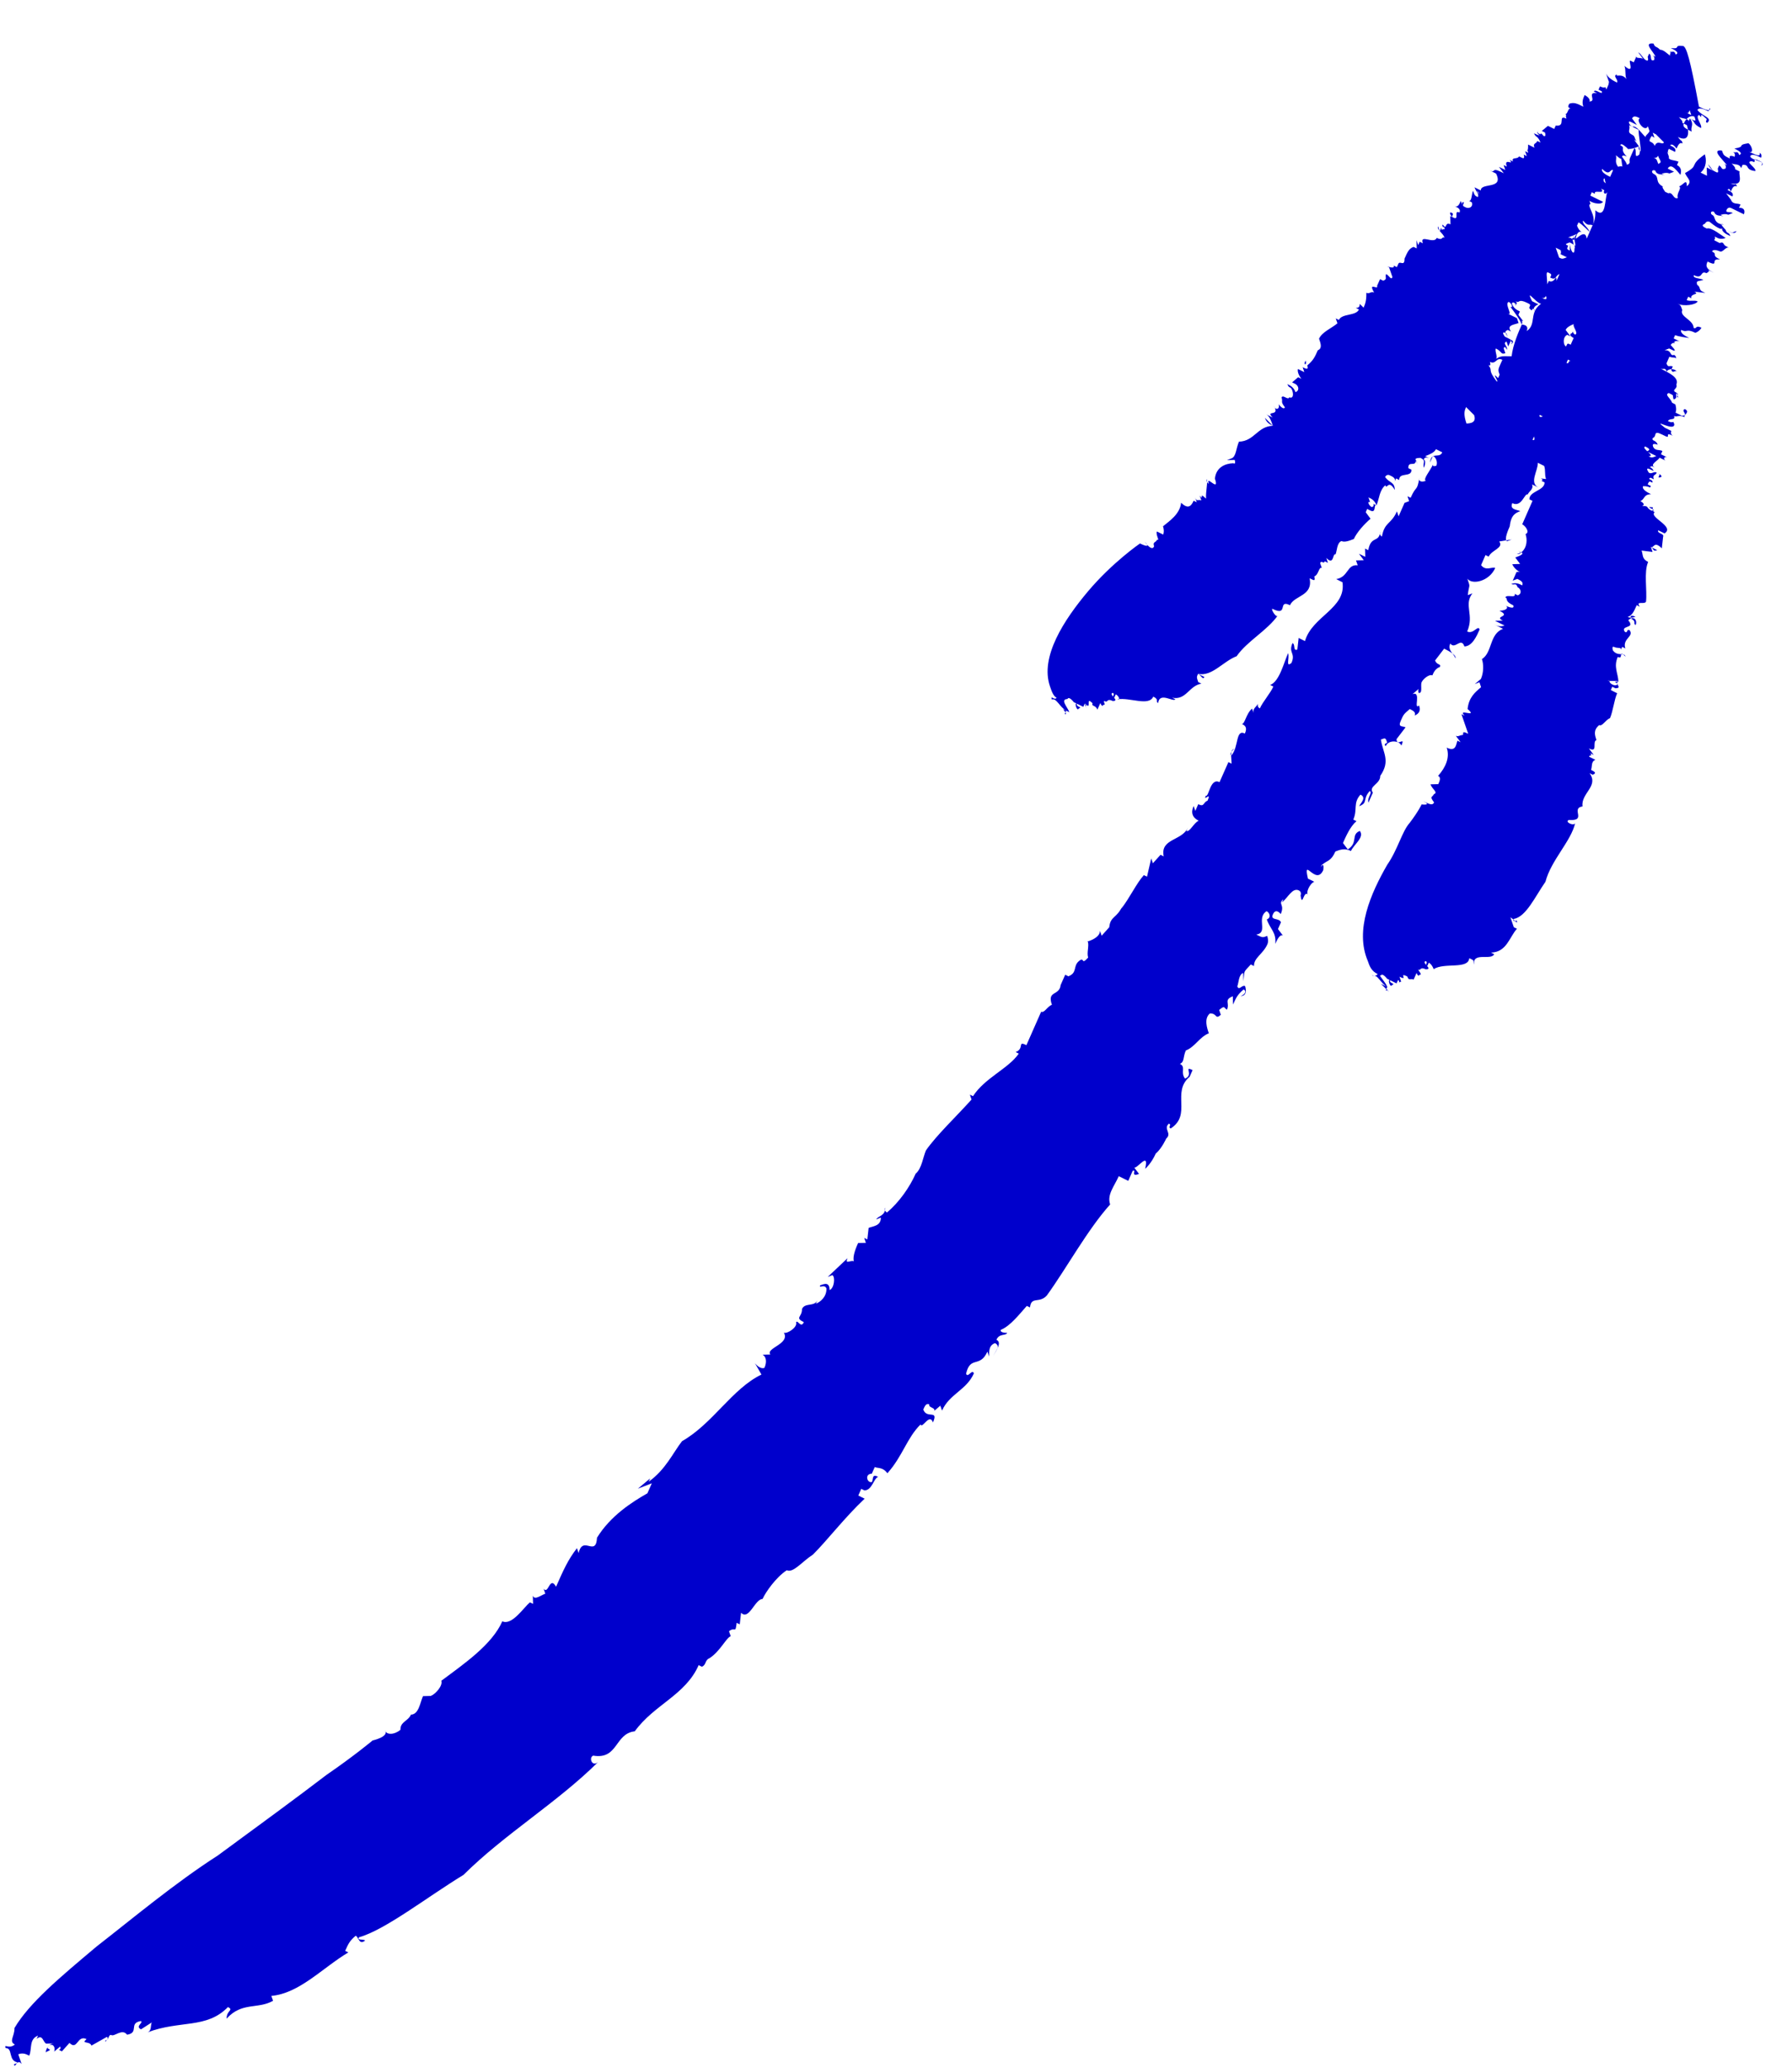 <?xml version="1.0" encoding="UTF-8"?> <svg xmlns="http://www.w3.org/2000/svg" width="26" height="30" viewBox="0 0 26 30" fill="none"> <path d="M24.423 0.668C24.264 0.649 24.402 0.716 24.242 0.697C24.288 0.72 24.38 0.765 24.313 0.791C24.288 0.72 24.267 0.768 24.221 0.746C24.267 0.768 24.2 0.794 24.246 0.817C24.2 0.794 24.129 0.7 24.062 0.726L24.2 0.794L24.108 0.749C24.037 0.655 24.016 0.704 23.991 0.632C23.832 0.613 23.995 0.752 24.019 0.823L23.973 0.801C24.019 0.823 23.998 0.872 23.998 0.872C23.93 0.898 23.973 0.801 23.927 0.778L23.906 0.826C23.906 0.826 23.93 0.898 23.884 0.875C23.838 0.852 23.814 0.781 23.768 0.759L23.838 0.852C23.793 0.83 23.725 0.856 23.747 0.807L23.704 0.904L23.658 0.881C23.612 0.859 23.732 1.095 23.569 0.956C23.594 1.027 23.572 1.075 23.597 1.147C23.526 1.053 23.438 1.127 23.459 1.079C23.392 1.105 23.484 1.15 23.462 1.198C23.416 1.176 23.324 1.13 23.3 1.059L23.324 1.13L23.349 1.202C23.303 1.179 23.257 1.156 23.257 1.156L23.349 1.202L23.303 1.179C23.349 1.202 23.349 1.202 23.328 1.25L23.306 1.299C23.282 1.227 23.306 1.299 23.214 1.253C23.214 1.253 23.214 1.253 23.193 1.302L23.239 1.324C23.263 1.396 23.147 1.279 23.125 1.328L23.172 1.35C23.012 1.331 23.174 1.47 23.061 1.473C23.083 1.425 22.991 1.379 22.991 1.379C22.97 1.428 22.948 1.476 22.973 1.548C22.881 1.502 22.835 1.48 22.767 1.506C22.746 1.554 22.746 1.554 22.792 1.577C22.746 1.554 22.749 1.674 22.703 1.651C22.749 1.674 22.703 1.651 22.728 1.722L22.682 1.7L22.728 1.722C22.59 1.654 22.731 1.842 22.572 1.822L22.55 1.871C22.504 1.848 22.504 1.848 22.459 1.826L22.37 1.9L22.416 1.923C22.416 1.923 22.44 1.994 22.394 1.971C22.324 1.877 22.373 2.02 22.302 1.926L22.324 1.877C22.302 1.926 22.302 1.926 22.348 1.949C22.327 1.997 22.211 1.881 22.281 1.974C22.327 1.997 22.351 2.068 22.351 2.068L22.305 2.046C22.284 2.094 22.238 2.071 22.263 2.143C22.217 2.12 22.217 2.12 22.171 2.097C22.174 2.217 22.149 2.146 22.174 2.217L22.128 2.194L22.152 2.265L22.061 2.22L22.107 2.243C22.107 2.243 22.131 2.314 22.085 2.291L22.039 2.269C22.018 2.317 21.926 2.272 21.951 2.343L21.905 2.32C21.975 2.414 21.813 2.275 21.862 2.417L21.816 2.395L21.84 2.466L21.748 2.421L21.819 2.514L21.727 2.469L21.773 2.492C21.635 2.424 21.706 2.518 21.614 2.472L21.706 2.518C21.825 2.754 21.482 2.644 21.485 2.763L21.394 2.718L21.464 2.812C21.418 2.789 21.439 2.741 21.394 2.718C21.418 2.789 21.464 2.812 21.442 2.86C21.397 2.838 21.397 2.838 21.372 2.767C21.351 2.815 21.354 2.935 21.308 2.912C21.308 2.912 21.308 2.912 21.354 2.935C21.378 3.006 21.311 3.032 21.265 3.009C21.219 2.987 21.219 2.987 21.241 2.938C21.241 2.938 21.195 2.915 21.219 2.987L21.195 2.915C21.173 2.964 21.152 3.012 21.106 2.99C21.152 3.012 21.198 3.035 21.176 3.084C21.084 3.038 21.179 3.203 21.088 3.158C21.042 3.135 21.109 3.109 21.063 3.087C21.017 3.064 21.042 3.135 21.088 3.158L21.042 3.135L21.045 3.255C20.953 3.21 21.002 3.352 20.931 3.258C20.91 3.307 20.977 3.281 20.956 3.329C20.91 3.307 20.935 3.378 20.91 3.307L20.889 3.355L20.864 3.284C20.843 3.333 20.935 3.378 20.959 3.449C20.913 3.426 20.938 3.497 20.846 3.452C20.803 3.549 20.595 3.388 20.644 3.53L20.598 3.507L20.577 3.556L20.552 3.485L20.555 3.604L20.509 3.582C20.442 3.607 20.421 3.656 20.378 3.753C20.381 3.873 20.31 3.779 20.289 3.827L20.267 3.876L20.222 3.853C20.246 3.924 20.062 3.834 20.154 3.879C20.179 3.95 20.179 3.95 20.203 4.021C20.182 4.07 20.157 3.999 20.111 3.976C20.09 4.025 20.136 4.047 20.069 4.073L20.023 4.05C20.023 4.05 20.001 4.099 19.98 4.147C20.004 4.219 19.842 4.08 19.937 4.244C19.891 4.222 19.87 4.27 19.824 4.248C19.827 4.367 19.805 4.416 19.784 4.464C19.668 4.348 19.784 4.464 19.671 4.468L19.717 4.49C19.674 4.587 19.469 4.545 19.426 4.642L19.38 4.62L19.405 4.691C19.316 4.765 19.181 4.817 19.138 4.914C19.163 4.985 19.187 5.056 19.12 5.082C19.077 5.179 19.056 5.227 18.967 5.302C18.921 5.279 18.921 5.279 18.942 5.231C18.967 5.302 18.921 5.279 18.921 5.279L18.967 5.302C18.991 5.373 18.946 5.35 18.9 5.328L18.924 5.399C18.924 5.399 18.924 5.399 18.878 5.376L18.924 5.399L18.832 5.354C18.832 5.354 18.811 5.402 18.881 5.496C18.835 5.473 18.835 5.473 18.835 5.473L18.747 5.548L18.793 5.57C18.838 5.593 18.863 5.664 18.796 5.69C18.771 5.619 18.725 5.596 18.679 5.573C18.704 5.645 18.725 5.596 18.75 5.667C18.774 5.738 18.753 5.787 18.707 5.764C18.686 5.813 18.615 5.719 18.594 5.767C18.618 5.839 18.572 5.816 18.643 5.91C18.621 5.958 18.551 5.864 18.551 5.864C18.575 5.936 18.508 5.961 18.483 5.89C18.578 6.055 18.349 5.942 18.465 6.058L18.373 6.013C18.419 6.036 18.444 6.107 18.468 6.178C18.422 6.155 18.377 6.133 18.352 6.062L18.468 6.178C18.242 6.185 18.202 6.401 17.976 6.408C17.933 6.505 17.936 6.624 17.869 6.65L17.801 6.676L17.914 6.673C17.914 6.673 17.939 6.744 17.893 6.721C17.78 6.725 17.645 6.776 17.627 6.944C17.7 7.158 17.489 6.877 17.538 7.019C17.538 7.019 17.492 6.996 17.514 6.948C17.517 7.067 17.495 7.116 17.498 7.235C17.382 7.119 17.477 7.284 17.406 7.19L17.431 7.261C17.385 7.239 17.364 7.287 17.339 7.216L17.364 7.287L17.318 7.265C17.296 7.313 17.253 7.41 17.137 7.294C17.119 7.462 16.963 7.562 16.874 7.636C16.898 7.708 16.877 7.756 16.877 7.756L16.785 7.711C16.764 7.759 16.834 7.853 16.788 7.83C16.767 7.879 16.721 7.856 16.745 7.927C16.724 7.976 16.678 7.953 16.608 7.86C16.724 7.976 16.54 7.885 16.54 7.885C16.54 7.885 16.14 8.16 15.788 8.577C15.436 8.995 15.087 9.531 15.234 9.958C15.258 10.029 15.283 10.1 15.329 10.123C15.307 10.171 15.237 10.078 15.261 10.149C15.329 10.123 15.378 10.265 15.47 10.31L15.448 10.359C15.494 10.382 15.424 10.288 15.494 10.382L15.424 10.288C15.47 10.31 15.47 10.31 15.515 10.333C15.491 10.262 15.375 10.146 15.488 10.142C15.509 10.094 15.58 10.188 15.58 10.188L15.626 10.21C15.58 10.188 15.629 10.33 15.65 10.281C15.717 10.255 15.604 10.259 15.626 10.21C15.626 10.21 15.671 10.233 15.717 10.255L15.739 10.207C15.785 10.23 15.739 10.207 15.763 10.278L15.739 10.207C15.855 10.323 15.736 10.087 15.852 10.204C15.831 10.252 15.898 10.226 15.922 10.297L15.965 10.2C15.965 10.2 15.99 10.272 16.011 10.223C16.057 10.246 15.987 10.152 16.033 10.175C16.078 10.197 16.054 10.126 16.146 10.171C16.259 10.168 16.076 10.078 16.143 10.052C16.189 10.074 16.121 10.1 16.167 10.123L16.189 10.074C16.235 10.097 16.259 10.168 16.213 10.146C16.394 10.116 16.669 10.252 16.733 10.107C16.825 10.152 16.758 10.178 16.804 10.2C16.822 10.032 17.03 10.194 17.052 10.145L17.006 10.123C17.211 10.165 17.251 9.948 17.431 9.919L17.385 9.896C17.361 9.825 17.361 9.825 17.382 9.777C17.428 9.799 17.453 9.871 17.474 9.822C17.474 9.822 17.428 9.799 17.382 9.777C17.587 9.819 17.74 9.599 17.942 9.521C18.095 9.301 18.386 9.149 18.539 8.93C18.517 8.978 18.423 8.813 18.468 8.836C18.698 8.949 18.533 8.69 18.716 8.781C18.781 8.635 19.053 8.651 19.001 8.39L19.047 8.412C19.093 8.435 19.068 8.364 19.068 8.364C19.136 8.338 19.133 8.218 19.178 8.241L19.154 8.17C19.175 8.121 19.2 8.192 19.221 8.144L19.267 8.166L19.243 8.095C19.359 8.212 19.331 8.021 19.377 8.044C19.399 7.995 19.396 7.875 19.463 7.85C19.509 7.872 19.576 7.846 19.643 7.82C19.686 7.723 19.797 7.601 19.885 7.526L19.815 7.432L19.836 7.384L19.882 7.407C19.974 7.452 19.925 7.31 19.971 7.332C19.879 7.287 19.971 7.332 19.904 7.358C19.858 7.335 19.833 7.264 19.879 7.287L19.855 7.216C19.901 7.238 19.946 7.261 19.971 7.332C20.014 7.235 20.011 7.116 20.099 7.041C20.124 7.112 20.142 6.944 20.237 7.109C20.234 6.989 20.167 7.015 20.096 6.922C20.096 6.922 20.118 6.873 20.164 6.896C20.21 6.918 20.256 6.941 20.234 6.989L20.256 6.941L20.301 6.964C20.298 6.844 20.482 6.934 20.479 6.815C20.433 6.792 20.479 6.815 20.433 6.792C20.43 6.673 20.546 6.789 20.543 6.669L20.568 6.74C20.543 6.669 20.497 6.647 20.61 6.643C20.702 6.689 20.635 6.715 20.659 6.786C20.659 6.786 20.702 6.689 20.656 6.666C20.678 6.618 20.724 6.64 20.77 6.663C20.77 6.663 20.724 6.64 20.678 6.618C20.745 6.592 20.812 6.566 20.834 6.517L20.88 6.54L20.926 6.563C20.883 6.66 20.767 6.543 20.748 6.711L20.791 6.614C20.837 6.637 20.861 6.708 20.84 6.757C20.84 6.757 20.773 6.782 20.794 6.734C20.751 6.831 20.641 6.954 20.687 6.976C20.62 7.002 20.574 6.98 20.595 6.931C20.555 7.148 20.552 7.028 20.467 7.222L20.421 7.2L20.445 7.271L20.311 7.322L20.378 7.297C20.357 7.345 20.335 7.394 20.292 7.491L20.268 7.419C20.182 7.613 20.09 7.568 20.05 7.785C20.05 7.785 20.005 7.762 20.026 7.714C20.008 7.882 19.891 7.765 19.852 7.982L19.806 7.959L19.809 8.079L19.717 8.034L19.787 8.128L19.674 8.131L19.699 8.202C19.54 8.183 19.567 8.373 19.387 8.402L19.478 8.448C19.533 8.829 19.038 8.939 18.934 9.301L18.842 9.256L18.823 9.424C18.756 9.45 18.799 9.353 18.753 9.33C18.689 9.476 18.802 9.473 18.738 9.618C18.649 9.693 18.713 9.547 18.689 9.476C18.625 9.621 18.563 9.887 18.429 9.938C18.429 9.938 18.429 9.938 18.475 9.961C18.432 10.058 18.322 10.181 18.279 10.278C18.233 10.255 18.254 10.207 18.254 10.207C18.233 10.255 18.166 10.281 18.19 10.352L18.166 10.281C18.077 10.355 18.058 10.524 18.013 10.501C18.058 10.524 18.104 10.546 18.062 10.643C17.924 10.575 17.976 10.837 17.866 10.96C17.82 10.938 17.909 10.863 17.909 10.863C17.841 10.889 17.866 10.96 17.869 11.08L17.823 11.057L17.694 11.348C17.557 11.28 17.541 11.568 17.495 11.545C17.453 11.642 17.584 11.471 17.52 11.617C17.453 11.642 17.477 11.713 17.385 11.668L17.343 11.765L17.318 11.694C17.275 11.791 17.3 11.862 17.392 11.908C17.324 11.933 17.26 12.079 17.214 12.056L17.235 12.008C17.15 12.202 16.831 12.163 16.884 12.425L16.838 12.402L16.727 12.525L16.703 12.454L16.642 12.719L16.596 12.697C16.486 12.819 16.4 13.013 16.268 13.185L16.29 13.136C16.204 13.33 16.112 13.285 16.094 13.453L15.984 13.576L15.959 13.505C15.963 13.625 15.715 13.68 15.782 13.654C15.806 13.725 15.764 13.822 15.788 13.893C15.678 14.016 15.742 13.87 15.653 13.945C15.565 14.019 15.635 14.113 15.501 14.165L15.455 14.142C15.433 14.19 15.412 14.239 15.369 14.336L15.39 14.287C15.372 14.456 15.188 14.365 15.262 14.578C15.194 14.604 15.152 14.701 15.106 14.679C15.02 14.873 14.956 15.018 14.892 15.164C14.754 15.096 14.87 15.212 14.736 15.264L14.781 15.287C14.628 15.507 14.292 15.636 14.117 15.904L14.072 15.882L14.096 15.953C13.876 16.198 13.588 16.47 13.435 16.69C13.392 16.787 13.374 16.955 13.285 17.029C13.199 17.224 13.046 17.443 12.869 17.592C12.869 17.592 12.823 17.57 12.845 17.521C12.848 17.641 12.734 17.644 12.713 17.692L12.78 17.666C12.783 17.786 12.67 17.789 12.603 17.815L12.584 17.983C12.584 17.983 12.584 17.983 12.539 17.961L12.563 18.032L12.45 18.035C12.428 18.084 12.364 18.229 12.389 18.3C12.343 18.278 12.254 18.352 12.297 18.255L12.009 18.527L12.076 18.501C12.122 18.523 12.104 18.692 12.037 18.717C12.034 18.598 11.966 18.624 11.899 18.649C11.877 18.698 11.966 18.624 11.991 18.695C11.994 18.814 11.905 18.889 11.838 18.915L11.859 18.866C11.816 18.963 11.679 18.895 11.636 18.992C11.639 19.112 11.526 19.115 11.663 19.183C11.62 19.28 11.572 19.138 11.55 19.186C11.575 19.257 11.418 19.358 11.373 19.335C11.467 19.5 11.106 19.558 11.177 19.652L11.064 19.655C11.11 19.678 11.134 19.749 11.091 19.846C11.024 19.872 10.953 19.778 10.953 19.778L11.048 19.943C10.623 20.147 10.341 20.657 9.895 20.91C9.763 21.081 9.656 21.324 9.411 21.498L9.433 21.45L9.255 21.599L9.457 21.521C9.436 21.569 9.414 21.618 9.393 21.666C9.169 21.793 8.857 21.993 8.662 22.31C8.646 22.598 8.456 22.268 8.395 22.533L8.371 22.462C8.239 22.633 8.175 22.779 8.068 23.021C7.973 22.856 7.958 23.144 7.887 23.05L7.912 23.122C7.844 23.147 7.756 23.222 7.731 23.151L7.734 23.27L7.688 23.248C7.6 23.322 7.425 23.59 7.288 23.523C7.138 23.862 6.737 24.137 6.403 24.386C6.428 24.457 6.318 24.58 6.25 24.606L6.137 24.609C6.094 24.706 6.076 24.874 5.963 24.877C5.92 24.974 5.807 24.978 5.81 25.097C5.721 25.172 5.608 25.175 5.583 25.104C5.654 25.197 5.406 25.252 5.406 25.252C5.406 25.252 5.139 25.476 4.739 25.75C4.316 26.074 3.738 26.497 3.16 26.921C2.535 27.322 1.914 27.843 1.403 28.24C0.871 28.687 0.427 29.058 0.21 29.424C0.213 29.544 0.124 29.618 0.216 29.663C0.127 29.738 0.057 29.644 0.081 29.715C0.194 29.712 0.109 29.906 0.268 29.925L0.201 29.951C0.225 30.022 0.243 29.854 0.314 29.948L0.265 29.805C0.332 29.779 0.378 29.802 0.424 29.825C0.467 29.728 0.418 29.585 0.552 29.534L0.531 29.582C0.62 29.508 0.623 29.628 0.669 29.65L0.782 29.647C0.669 29.65 0.65 29.818 0.672 29.77C0.806 29.718 0.626 29.747 0.715 29.673C0.782 29.647 0.806 29.718 0.785 29.767L0.874 29.692C0.898 29.763 0.806 29.718 0.898 29.763L1.008 29.64C1.125 29.757 1.119 29.518 1.256 29.585C1.168 29.66 1.302 29.608 1.327 29.679L1.55 29.553C1.596 29.576 1.507 29.65 1.529 29.602C1.575 29.624 1.572 29.505 1.617 29.527C1.663 29.55 1.773 29.427 1.844 29.521C2.024 29.492 1.862 29.353 2.043 29.323C2.089 29.346 1.954 29.398 2.046 29.443L2.202 29.343C2.18 29.391 2.205 29.462 2.138 29.488C2.609 29.307 2.998 29.44 3.307 29.12C3.398 29.165 3.285 29.168 3.288 29.288C3.509 29.042 3.738 29.155 3.962 29.029L3.937 28.958C4.344 28.922 4.675 28.554 5.054 28.327L5.008 28.305C5.051 28.208 5.072 28.159 5.161 28.085C5.207 28.108 5.21 28.227 5.299 28.153C5.253 28.13 5.186 28.156 5.207 28.108C5.589 28.001 6.189 27.529 6.725 27.202C7.321 26.61 8.08 26.157 8.677 25.566C8.588 25.64 8.539 25.498 8.607 25.472C8.971 25.533 8.916 25.152 9.21 25.119C9.494 24.728 9.944 24.596 10.137 24.159L10.183 24.182C10.25 24.156 10.225 24.085 10.293 24.059C10.449 23.959 10.534 23.765 10.602 23.739L10.577 23.668C10.666 23.593 10.669 23.713 10.688 23.545L10.733 23.567L10.752 23.399C10.868 23.516 10.951 23.202 11.064 23.199C11.107 23.102 11.26 22.882 11.416 22.782C11.508 22.827 11.639 22.655 11.795 22.555C11.994 22.358 12.257 22.015 12.545 21.744L12.453 21.698L12.496 21.601L12.542 21.624C12.655 21.621 12.673 21.453 12.741 21.427C12.649 21.381 12.673 21.453 12.652 21.501C12.585 21.527 12.536 21.385 12.649 21.381L12.692 21.285C12.738 21.307 12.805 21.281 12.875 21.375C13.096 21.129 13.157 20.864 13.356 20.667C13.38 20.738 13.487 20.495 13.536 20.638C13.622 20.444 13.444 20.593 13.396 20.45C13.417 20.402 13.438 20.353 13.484 20.376C13.463 20.424 13.576 20.421 13.555 20.47L13.643 20.395C13.643 20.395 13.643 20.395 13.668 20.466C13.775 20.224 14.023 20.169 14.13 19.926C14.105 19.855 14.041 20.001 14.017 19.93C14.078 19.665 14.219 19.852 14.326 19.61L14.35 19.681C14.347 19.561 14.369 19.512 14.436 19.487C14.528 19.532 14.439 19.606 14.396 19.703C14.439 19.606 14.549 19.483 14.457 19.438C14.5 19.341 14.592 19.386 14.613 19.338C14.613 19.338 14.5 19.341 14.522 19.293C14.656 19.241 14.788 19.07 14.898 18.947L14.944 18.969C14.962 18.801 15.079 18.918 15.189 18.795C15.473 18.403 15.776 17.844 16.107 17.475C16.058 17.333 16.168 17.21 16.232 17.065L16.37 17.133L16.434 16.987C16.501 16.961 16.391 17.084 16.526 17.032L16.456 16.939C16.501 16.961 16.676 16.693 16.615 16.958C16.615 16.958 16.703 16.884 16.768 16.738C16.856 16.664 16.921 16.518 16.921 16.518C17.009 16.444 16.872 16.376 16.96 16.302C17.006 16.324 16.939 16.35 16.985 16.373C17.297 16.172 16.994 15.846 17.26 15.623L17.239 15.671C17.26 15.623 17.303 15.526 17.303 15.526C17.165 15.458 17.328 15.597 17.193 15.649C17.122 15.555 17.211 15.48 17.119 15.435C17.187 15.409 17.162 15.338 17.205 15.241C17.34 15.189 17.404 15.044 17.539 14.992C17.514 14.921 17.465 14.779 17.554 14.704C17.667 14.701 17.624 14.798 17.713 14.724L17.689 14.653C17.777 14.578 17.756 14.627 17.802 14.649C17.845 14.552 17.753 14.507 17.887 14.455L17.89 14.575C17.933 14.478 17.955 14.43 18.044 14.355C18.089 14.378 18.068 14.426 18.001 14.452C18.114 14.449 18.065 14.307 18.065 14.307C18.019 14.284 17.976 14.381 17.952 14.31C17.973 14.261 17.97 14.142 18.037 14.116L18.041 14.236C18.059 14.067 18.037 14.116 18.148 13.993C18.148 13.993 18.148 13.993 18.194 14.016C18.19 13.896 18.325 13.844 18.389 13.699C18.411 13.65 18.386 13.579 18.386 13.579C18.319 13.605 18.319 13.605 18.227 13.56C18.408 13.531 18.221 13.32 18.377 13.22C18.423 13.243 18.447 13.314 18.38 13.34C18.429 13.482 18.521 13.527 18.503 13.695C18.524 13.647 18.567 13.55 18.613 13.573L18.542 13.479C18.564 13.43 18.564 13.43 18.585 13.382C18.561 13.311 18.426 13.362 18.469 13.265C18.512 13.168 18.582 13.262 18.582 13.262C18.646 13.117 18.533 13.12 18.622 13.046L18.6 13.094C18.689 13.02 18.753 12.874 18.845 12.919C18.891 12.942 18.87 12.991 18.87 12.991C18.897 13.181 18.913 12.894 18.983 12.987C18.937 12.965 19.001 12.819 19.069 12.793L18.977 12.748C18.9 12.415 19.093 12.864 19.2 12.622C19.218 12.454 19.133 12.648 19.176 12.551C19.264 12.476 19.31 12.499 19.375 12.354C19.442 12.328 19.509 12.302 19.601 12.347C19.644 12.25 19.8 12.15 19.73 12.056C19.595 12.108 19.711 12.224 19.555 12.324L19.485 12.231C19.528 12.134 19.592 11.988 19.681 11.914L19.635 11.891C19.699 11.746 19.628 11.652 19.739 11.529C19.831 11.574 19.742 11.649 19.72 11.697C19.855 11.645 19.763 11.6 19.873 11.477C19.919 11.5 19.831 11.574 19.855 11.645L19.919 11.5C19.849 11.406 20.029 11.377 20.026 11.257C20.179 11.037 20.063 10.921 20.035 10.73C20.103 10.704 20.103 10.704 20.127 10.776C20.06 10.802 20.106 10.824 20.106 10.824C20.149 10.727 20.308 10.746 20.332 10.818C20.397 10.672 20.265 10.844 20.262 10.724L20.393 10.553C20.348 10.53 20.28 10.556 20.323 10.459C20.366 10.362 20.366 10.362 20.455 10.287C20.501 10.31 20.547 10.333 20.525 10.381C20.592 10.355 20.614 10.307 20.589 10.236C20.501 10.31 20.629 10.019 20.494 10.071L20.583 9.996C20.562 10.045 20.608 10.068 20.562 10.045C20.654 10.09 20.605 9.948 20.626 9.899C20.647 9.851 20.736 9.777 20.782 9.799C20.803 9.751 20.825 9.702 20.892 9.676C20.914 9.628 20.846 9.654 20.822 9.582L20.953 9.411C20.999 9.434 21.137 9.502 21.116 9.55C21.091 9.479 20.999 9.434 21.042 9.337C21.113 9.431 21.198 9.236 21.247 9.379C21.36 9.376 21.425 9.23 21.468 9.133C21.443 9.062 21.379 9.207 21.287 9.162C21.394 8.92 21.232 8.781 21.363 8.609L21.296 8.635C21.314 8.467 21.339 8.538 21.29 8.396C21.36 8.49 21.608 8.435 21.694 8.241C21.648 8.218 21.559 8.292 21.489 8.199L21.553 8.053C21.553 8.053 21.553 8.053 21.599 8.076C21.642 7.979 21.822 7.95 21.752 7.856L21.933 7.827L21.865 7.853C21.819 7.83 21.884 7.684 21.905 7.636C21.923 7.468 21.991 7.442 22.058 7.416C22.012 7.393 21.899 7.397 21.942 7.3C22.079 7.368 22.119 7.151 22.165 7.174C22.186 7.125 22.254 7.099 22.229 7.028L22.321 7.073C22.183 7.005 22.315 6.834 22.312 6.714C22.358 6.737 22.404 6.76 22.404 6.76C22.428 6.831 22.407 6.879 22.431 6.95C22.272 6.931 22.431 6.95 22.364 6.976L22.41 6.999C22.413 7.119 22.186 7.125 22.19 7.245L22.144 7.222L22.235 7.267C22.193 7.364 22.128 7.51 22.086 7.607C22.131 7.629 22.202 7.723 22.134 7.749C22.159 7.82 22.162 7.94 22.073 8.014C22.027 7.992 22.027 7.992 22.027 7.992C22.119 8.037 22.006 8.04 22.006 8.04L22.073 8.014C22.119 8.037 22.052 8.063 21.985 8.089L22.055 8.182C22.055 8.182 22.055 8.182 22.009 8.16L22.055 8.182L21.942 8.186C21.942 8.186 21.966 8.257 22.058 8.302C22.012 8.279 21.991 8.328 22.012 8.279L21.948 8.425L22.015 8.399C22.061 8.422 22.107 8.444 22.086 8.493C22.04 8.47 21.994 8.448 21.927 8.473C21.972 8.496 21.994 8.448 22.018 8.519C22.064 8.541 22.089 8.612 22.021 8.638L21.976 8.616C22 8.687 21.862 8.619 21.841 8.667C21.887 8.69 21.819 8.716 21.957 8.784C21.982 8.855 21.844 8.787 21.844 8.787C21.89 8.81 21.868 8.858 21.755 8.861C21.939 8.952 21.666 8.936 21.804 9.004L21.691 9.007C21.737 9.03 21.829 9.075 21.829 9.075C21.761 9.101 21.715 9.078 21.669 9.055L21.807 9.123C21.605 9.201 21.657 9.463 21.501 9.563C21.526 9.634 21.529 9.754 21.486 9.851L21.397 9.925L21.465 9.899L21.489 9.97C21.4 10.045 21.311 10.119 21.293 10.287C21.455 10.426 21.134 10.268 21.25 10.384L21.204 10.362C21.229 10.433 21.253 10.504 21.302 10.646C21.165 10.578 21.281 10.695 21.189 10.649L21.235 10.672C21.189 10.649 21.168 10.698 21.122 10.675L21.192 10.769L21.146 10.746C21.125 10.795 21.128 10.915 20.99 10.847C21.039 10.989 20.975 11.134 20.865 11.257C20.911 11.28 20.889 11.329 20.868 11.377L20.755 11.38C20.779 11.451 20.871 11.497 20.804 11.523C20.782 11.571 20.736 11.548 20.807 11.642C20.785 11.691 20.739 11.668 20.648 11.623C20.785 11.691 20.626 11.671 20.626 11.671C20.626 11.671 20.583 11.768 20.452 11.94C20.342 12.062 20.28 12.328 20.127 12.547C19.889 12.961 19.653 13.495 19.846 13.944C19.87 14.015 19.895 14.087 19.987 14.132C19.965 14.18 19.873 14.135 19.919 14.158C19.987 14.132 20.036 14.274 20.128 14.319L20.106 14.368C20.152 14.39 20.082 14.297 20.152 14.39L20.036 14.274C20.036 14.274 20.082 14.297 20.128 14.319C20.103 14.248 19.987 14.132 20.033 14.155C20.054 14.106 20.125 14.2 20.125 14.2L20.17 14.222C20.125 14.2 20.174 14.342 20.195 14.293C20.262 14.268 20.149 14.271 20.17 14.222C20.17 14.222 20.216 14.245 20.262 14.268L20.284 14.219C20.329 14.242 20.262 14.268 20.329 14.242L20.305 14.171C20.443 14.239 20.28 14.1 20.418 14.167C20.443 14.239 20.464 14.19 20.51 14.213L20.553 14.116C20.553 14.116 20.577 14.187 20.599 14.138C20.645 14.161 20.574 14.067 20.574 14.067C20.62 14.09 20.596 14.019 20.688 14.064C20.801 14.061 20.617 13.97 20.684 13.944C20.73 13.967 20.663 13.993 20.709 14.015L20.73 13.967C20.776 13.989 20.801 14.061 20.801 14.061C20.957 13.96 21.3 14.07 21.318 13.902C21.41 13.947 21.364 13.925 21.388 13.996C21.361 13.805 21.636 13.941 21.679 13.844L21.633 13.821C21.86 13.815 21.899 13.598 22.009 13.475L21.964 13.453C21.939 13.382 21.939 13.382 21.915 13.31C21.96 13.333 22.031 13.427 22.006 13.356C22.006 13.356 21.939 13.382 21.961 13.333C22.141 13.304 22.27 13.013 22.423 12.793C22.505 12.479 22.793 12.208 22.854 11.943C22.833 11.991 22.695 11.923 22.762 11.897C23.035 11.914 22.781 11.729 22.961 11.7C22.934 11.509 23.203 11.406 23.062 11.218L23.108 11.241C23.175 11.215 23.129 11.193 23.084 11.17C23.105 11.121 23.08 11.05 23.148 11.024L23.056 10.979C23.077 10.931 23.102 11.002 23.077 10.931L23.123 10.953L23.053 10.859C23.191 10.927 23.096 10.762 23.163 10.737C23.139 10.665 23.114 10.594 23.203 10.52C23.249 10.543 23.291 10.446 23.359 10.42C23.402 10.323 23.42 10.155 23.463 10.058L23.371 10.012L23.392 9.964L23.438 9.986C23.552 9.983 23.414 9.915 23.481 9.889C23.368 9.893 23.481 9.889 23.46 9.938C23.392 9.964 23.322 9.87 23.368 9.893L23.322 9.87C23.368 9.893 23.435 9.867 23.481 9.889C23.478 9.77 23.408 9.676 23.472 9.531C23.564 9.576 23.469 9.411 23.585 9.527C23.561 9.456 23.472 9.531 23.402 9.437C23.402 9.437 23.377 9.366 23.423 9.388C23.469 9.411 23.536 9.385 23.515 9.434L23.536 9.385L23.582 9.408C23.533 9.265 23.714 9.236 23.643 9.143C23.597 9.12 23.622 9.191 23.576 9.168C23.506 9.075 23.711 9.117 23.64 9.023L23.686 9.046C23.64 9.023 23.594 9 23.662 8.974C23.753 9.02 23.686 9.046 23.732 9.068C23.753 9.02 23.729 8.949 23.662 8.974C23.637 8.903 23.729 8.949 23.729 8.949C23.729 8.949 23.662 8.974 23.616 8.952C23.683 8.926 23.704 8.877 23.747 8.78L23.793 8.803C23.723 8.709 23.861 8.777 23.882 8.729C23.9 8.56 23.848 8.299 23.913 8.153C23.821 8.108 23.842 8.059 23.818 7.988L23.977 8.008L23.952 7.936C23.998 7.959 23.977 8.008 24.044 7.982L23.952 7.936C23.998 7.959 23.995 7.839 24.111 7.956L24.13 7.788C24.151 7.739 24.038 7.742 24.059 7.694C24.105 7.717 24.105 7.717 24.151 7.739C24.307 7.639 23.919 7.506 24.007 7.432C23.962 7.409 23.983 7.361 23.983 7.361C23.824 7.342 24.075 7.406 23.962 7.409C23.87 7.364 23.937 7.338 23.824 7.342C23.891 7.316 23.799 7.27 23.799 7.27C23.867 7.245 23.842 7.173 23.955 7.17C23.909 7.148 23.818 7.102 23.839 7.054C23.952 7.051 23.931 7.099 23.952 7.051L23.906 7.028C23.928 6.979 23.928 6.979 23.974 7.002C23.995 6.954 23.882 6.957 23.949 6.931L23.995 6.954C23.971 6.882 24.017 6.905 24.038 6.857C24.084 6.879 24.084 6.879 24.062 6.928C24.176 6.924 24.038 6.857 24.038 6.857C23.992 6.834 23.971 6.882 23.925 6.86C23.925 6.86 23.854 6.766 23.946 6.811L23.992 6.834C23.968 6.763 23.9 6.789 23.968 6.763C23.968 6.763 23.968 6.763 24.013 6.785C23.922 6.74 24.056 6.688 24.078 6.64C24.032 6.617 24.032 6.617 24.032 6.617C23.965 6.643 23.965 6.643 23.919 6.621C24.032 6.617 23.802 6.504 23.87 6.478C23.916 6.501 23.961 6.524 23.894 6.549C23.986 6.595 24.078 6.64 24.169 6.685C24.124 6.663 24.145 6.614 24.191 6.637L24.099 6.591L24.12 6.543C24.075 6.52 24.007 6.546 23.983 6.475C23.958 6.404 24.096 6.472 24.05 6.449C24.026 6.378 23.958 6.404 23.98 6.355C23.98 6.355 24.026 6.378 23.98 6.355C24.047 6.33 23.977 6.236 24.114 6.304C24.16 6.326 24.16 6.326 24.16 6.326C24.252 6.372 24.136 6.255 24.273 6.323C24.228 6.3 24.249 6.252 24.249 6.252L24.157 6.207C23.949 6.045 24.295 6.275 24.292 6.155C24.267 6.084 24.292 6.155 24.2 6.11C24.221 6.061 24.313 6.106 24.289 6.035C24.335 6.058 24.356 6.009 24.448 6.055C24.402 6.032 24.537 5.98 24.445 5.935C24.378 5.961 24.515 6.029 24.402 6.032L24.31 5.987C24.332 5.938 24.307 5.867 24.307 5.867L24.261 5.844C24.237 5.773 24.145 5.728 24.212 5.702C24.304 5.747 24.258 5.725 24.283 5.796C24.35 5.77 24.304 5.747 24.326 5.699C24.371 5.722 24.304 5.747 24.35 5.77L24.326 5.699C24.234 5.654 24.347 5.65 24.322 5.579C24.365 5.482 24.228 5.414 24.09 5.347C24.136 5.369 24.157 5.321 24.182 5.392C24.114 5.418 24.182 5.392 24.182 5.392C24.203 5.343 24.316 5.34 24.341 5.411C24.316 5.34 24.273 5.437 24.249 5.366L24.27 5.317C24.224 5.295 24.203 5.343 24.179 5.272C24.2 5.224 24.2 5.224 24.221 5.175C24.267 5.198 24.335 5.172 24.313 5.22C24.313 5.22 24.335 5.172 24.289 5.149C24.221 5.175 24.264 5.078 24.151 5.081L24.218 5.056L24.264 5.078C24.356 5.123 24.24 5.007 24.24 5.007C24.24 5.007 24.261 4.959 24.307 4.981C24.261 4.959 24.328 4.933 24.374 4.955C24.374 4.955 24.328 4.933 24.283 4.91L24.304 4.862C24.35 4.884 24.509 4.904 24.509 4.904C24.463 4.881 24.371 4.836 24.393 4.787C24.485 4.832 24.46 4.761 24.598 4.829C24.665 4.803 24.686 4.755 24.686 4.755C24.595 4.71 24.619 4.781 24.573 4.758C24.57 4.638 24.365 4.596 24.408 4.499C24.384 4.428 24.384 4.428 24.338 4.406C24.43 4.451 24.61 4.422 24.631 4.373C24.585 4.351 24.518 4.377 24.472 4.354L24.494 4.305C24.494 4.305 24.494 4.305 24.54 4.328C24.515 4.257 24.674 4.276 24.582 4.231L24.742 4.25L24.696 4.228C24.65 4.205 24.671 4.157 24.625 4.134C24.601 4.063 24.647 4.086 24.714 4.06C24.668 4.037 24.555 4.04 24.576 3.992C24.714 4.06 24.665 3.917 24.757 3.963C24.757 3.963 24.824 3.937 24.778 3.914L24.87 3.959C24.732 3.892 24.754 3.843 24.775 3.795C24.959 3.885 24.797 3.746 24.956 3.765C24.818 3.698 24.931 3.694 24.84 3.649C24.861 3.601 24.953 3.646 24.999 3.668L24.953 3.646C24.999 3.668 25.041 3.571 25.087 3.594L24.995 3.549L25.041 3.571C24.995 3.549 25.017 3.5 24.95 3.526C24.812 3.458 24.904 3.504 24.879 3.432L24.925 3.455C24.925 3.455 24.971 3.478 25.038 3.452C24.992 3.429 24.83 3.29 24.763 3.316C24.717 3.293 24.671 3.271 24.738 3.245L24.83 3.29L24.738 3.245C24.76 3.196 24.806 3.219 24.806 3.219C24.806 3.219 24.968 3.358 24.989 3.31C24.968 3.358 25.06 3.403 25.06 3.403C25.06 3.403 25.06 3.403 25.106 3.426C25.081 3.355 25.06 3.403 25.035 3.332C25.127 3.377 25.173 3.4 25.194 3.352L25.127 3.377C25.127 3.377 25.127 3.377 25.081 3.355L25.035 3.332C25.035 3.332 24.919 3.216 25.011 3.261C24.852 3.242 24.895 3.145 24.849 3.122C24.803 3.099 24.824 3.051 24.87 3.074C24.895 3.145 24.962 3.119 25.008 3.141L24.962 3.119C24.962 3.119 25.029 3.093 25.075 3.116L25.142 3.09C25.096 3.067 25.029 3.093 25.051 3.044C25.051 3.044 25.072 2.996 25.118 3.019C25.164 3.041 25.256 3.086 25.302 3.109C25.302 3.109 25.344 3.012 25.231 3.015L25.253 2.967C25.207 2.944 25.139 2.97 25.115 2.899L25.044 2.805L25.09 2.828C25.044 2.805 25.044 2.805 25.044 2.805C25.09 2.828 25.09 2.828 25.136 2.85C25.158 2.802 25.112 2.779 25.066 2.757C25.066 2.757 25.087 2.708 25.112 2.779C25.133 2.731 25.155 2.682 25.201 2.705C25.176 2.634 25.201 2.705 25.109 2.66C25.314 2.702 25.219 2.537 25.24 2.488C25.102 2.42 25.24 2.488 25.124 2.372C25.17 2.394 25.237 2.369 25.262 2.44L25.283 2.391C25.396 2.388 25.308 2.462 25.467 2.482C25.488 2.433 25.305 2.343 25.418 2.339C25.509 2.385 25.393 2.268 25.531 2.336C25.577 2.359 25.577 2.359 25.555 2.407C25.644 2.333 25.418 2.339 25.393 2.268C25.415 2.22 25.506 2.265 25.552 2.288C25.552 2.288 25.574 2.239 25.528 2.217C25.552 2.288 25.461 2.242 25.369 2.197C25.461 2.242 25.412 2.1 25.366 2.078C25.185 2.107 25.344 2.126 25.164 2.155C25.21 2.178 25.301 2.223 25.234 2.249C25.21 2.178 25.188 2.226 25.142 2.204C25.188 2.226 25.167 2.275 25.167 2.275C25.121 2.252 25.029 2.207 25.029 2.207L25.167 2.275C25.167 2.275 25.075 2.23 25.099 2.301C25.008 2.255 25.008 2.255 24.983 2.184C24.824 2.165 24.986 2.304 25.057 2.398L25.011 2.375C25.057 2.398 25.035 2.446 25.035 2.446C24.968 2.472 24.989 2.424 24.943 2.401L24.922 2.449C24.922 2.449 24.947 2.521 24.901 2.498C24.855 2.475 24.809 2.453 24.784 2.382L24.855 2.475C24.809 2.453 24.809 2.453 24.809 2.453L24.763 2.43L24.766 2.55L24.674 2.504C24.763 2.43 24.76 2.31 24.735 2.239C24.491 2.414 24.671 2.385 24.448 2.511C24.472 2.582 24.564 2.627 24.475 2.702C24.472 2.582 24.429 2.679 24.362 2.705C24.408 2.728 24.319 2.802 24.344 2.873C24.276 2.899 24.273 2.779 24.206 2.805L24.16 2.783C24.16 2.783 24.09 2.689 24.136 2.711C23.998 2.644 24.087 2.569 23.995 2.524C23.949 2.501 23.97 2.453 24.016 2.475C24.041 2.547 24.108 2.521 24.154 2.543L24.108 2.521C24.108 2.521 24.175 2.495 24.221 2.517L24.288 2.492C24.243 2.469 24.197 2.446 24.197 2.446C24.197 2.446 24.218 2.398 24.264 2.42C24.31 2.443 24.38 2.537 24.38 2.537C24.38 2.537 24.423 2.44 24.331 2.395L24.353 2.346C24.307 2.323 24.194 2.327 24.215 2.278L24.191 2.207L24.236 2.23C24.191 2.207 24.191 2.207 24.212 2.159C24.258 2.181 24.258 2.181 24.304 2.204C24.325 2.155 24.279 2.133 24.233 2.11C24.233 2.11 24.255 2.062 24.325 2.155C24.347 2.107 24.368 2.058 24.414 2.081C24.39 2.01 24.414 2.081 24.344 1.987C24.527 2.078 24.5 1.887 24.475 1.816C24.337 1.748 24.475 1.816 24.359 1.699C24.405 1.722 24.518 1.719 24.497 1.767L24.518 1.719C24.61 1.764 24.543 1.79 24.68 1.858C24.702 1.809 24.585 1.693 24.653 1.667C24.723 1.761 24.628 1.596 24.744 1.712C24.79 1.735 24.723 1.761 24.769 1.783C24.858 1.709 24.698 1.69 24.628 1.596C24.65 1.547 24.741 1.593 24.787 1.615L24.809 1.567C24.833 1.638 24.695 1.57 24.65 1.547C24.518 0.833 24.469 0.691 24.423 0.668ZM23.273 2.64C23.248 2.569 23.294 2.592 23.361 2.566C23.315 2.543 23.224 2.498 23.245 2.45C23.361 2.566 23.358 2.446 23.404 2.469C23.404 2.469 23.471 2.443 23.425 2.421L23.517 2.466C23.401 2.349 23.468 2.324 23.444 2.252C23.606 2.391 23.465 2.204 23.603 2.272C23.487 2.155 23.6 2.152 23.508 2.107C23.529 2.058 23.6 2.152 23.646 2.175L23.6 2.152C23.646 2.175 23.713 2.149 23.78 2.123L23.71 2.029L23.756 2.052C23.71 2.029 23.732 1.981 23.686 1.958C23.594 1.913 23.661 1.887 23.637 1.816L23.683 1.838C23.683 1.838 23.729 1.861 23.774 1.884C23.777 2.003 23.802 2.075 23.805 2.194C23.805 2.194 23.759 2.172 23.78 2.123C23.805 2.194 23.784 2.243 23.784 2.243C23.695 2.317 23.759 2.172 23.713 2.149L23.649 2.294C23.628 2.343 23.673 2.366 23.606 2.391C23.582 2.32 23.536 2.298 23.511 2.226L23.539 2.417C23.493 2.395 23.404 2.469 23.447 2.372L23.401 2.349C23.401 2.349 23.401 2.349 23.447 2.372L23.361 2.566L23.27 2.521C23.297 2.712 23.318 2.663 23.273 2.64ZM22.872 4.687C22.872 4.687 22.918 4.71 22.872 4.687C22.759 4.69 22.921 4.829 22.854 4.855C22.808 4.833 22.829 4.784 22.808 4.833C22.74 4.858 22.832 4.904 22.832 4.904L22.786 4.881L22.716 4.787C22.737 4.739 22.805 4.713 22.872 4.687ZM23.077 2.957C23.052 2.886 23.052 2.886 23.006 2.864C23.077 2.957 23.236 2.977 23.257 2.928C23.211 2.906 23.166 2.883 23.074 2.838L23.095 2.789C23.095 2.789 23.095 2.789 23.141 2.812C23.116 2.741 23.3 2.831 23.23 2.737L23.276 2.76C23.254 2.809 23.3 2.831 23.322 2.783C23.279 2.88 23.309 3.19 23.147 3.051C23.15 3.171 23.129 3.219 23.107 3.268C23.172 3.122 23.009 2.983 23.077 2.957ZM22.774 3.517C22.82 3.539 22.866 3.562 22.844 3.61C22.89 3.633 22.912 3.585 22.866 3.562C22.798 3.588 22.863 3.442 22.749 3.446L22.817 3.42C22.817 3.42 22.863 3.442 22.795 3.468C22.887 3.513 22.817 3.42 22.817 3.42L22.884 3.394C22.884 3.394 22.905 3.345 22.951 3.368C22.951 3.368 22.905 3.345 22.881 3.274L22.902 3.226C22.948 3.248 23.064 3.365 23.064 3.365C23.04 3.294 22.948 3.248 22.97 3.2C23.04 3.294 23.061 3.245 23.107 3.268C23.086 3.316 23.064 3.365 23.022 3.462C22.994 3.271 22.798 3.588 22.884 3.394C22.795 3.468 22.887 3.513 22.844 3.61C22.847 3.73 22.777 3.636 22.774 3.517L22.777 3.636C22.731 3.614 22.731 3.614 22.752 3.565C22.706 3.543 22.706 3.543 22.774 3.517ZM22.572 3.594C22.618 3.617 22.618 3.617 22.664 3.64C22.618 3.617 22.664 3.64 22.642 3.688C22.642 3.688 22.688 3.711 22.734 3.733C22.667 3.759 22.667 3.759 22.621 3.737C22.621 3.737 22.596 3.665 22.572 3.594ZM22.627 3.976C22.605 4.024 22.605 4.024 22.627 3.976C22.605 4.024 22.605 4.024 22.627 3.976L22.584 4.073C22.581 3.953 22.563 4.121 22.471 4.076C22.471 4.076 22.492 4.028 22.514 3.979L22.492 4.028C22.584 4.073 22.56 4.002 22.627 3.976ZM22.468 3.956C22.514 3.979 22.514 3.979 22.492 4.028L22.45 4.125C22.446 4.005 22.422 3.934 22.468 3.956ZM22.431 4.293C22.456 4.364 22.41 4.341 22.364 4.319C22.364 4.319 22.41 4.341 22.431 4.293ZM22.364 4.319C22.297 4.344 22.297 4.344 22.364 4.319C22.318 4.296 22.364 4.319 22.364 4.319ZM22.003 4.377C22.003 4.377 22.049 4.399 22.003 4.377C22.049 4.399 22.024 4.328 22.162 4.396C22.208 4.419 22.208 4.419 22.186 4.467C22.257 4.561 22.208 4.419 22.278 4.513C22.232 4.49 22.254 4.441 22.321 4.416L22.229 4.37C22.11 4.134 22.345 4.487 22.388 4.39C22.165 4.516 22.306 4.703 22.15 4.804C22.192 4.707 22.079 4.71 22.079 4.71C22.101 4.661 22.055 4.639 22.101 4.661L22.03 4.568C22.03 4.568 22.03 4.568 22.052 4.519C22.006 4.496 21.96 4.474 21.935 4.403C21.957 4.354 22.027 4.448 21.981 4.425C22.049 4.399 21.957 4.354 22.003 4.377ZM21.703 5.056C21.795 5.101 21.773 5.15 21.841 5.124L21.816 5.053C21.837 5.004 21.862 5.075 21.862 5.075C21.883 5.027 21.792 4.981 21.859 4.956L21.883 5.027C21.905 4.978 21.905 4.978 21.926 4.93C21.972 4.952 21.951 5.001 21.905 4.978C21.997 5.023 21.88 4.907 21.926 4.93C21.88 4.907 21.88 4.907 21.834 4.884C21.834 4.884 21.764 4.791 21.856 4.836L21.88 4.907C21.856 4.836 21.81 4.813 21.877 4.787C21.877 4.787 21.877 4.787 21.923 4.81C21.853 4.716 21.966 4.713 22.033 4.687L22.009 4.616C21.963 4.593 21.963 4.593 21.871 4.548C21.963 4.593 21.822 4.406 21.89 4.38C21.935 4.403 21.96 4.474 21.914 4.451C21.984 4.545 22.055 4.639 22.079 4.71C22.036 4.807 21.951 5.001 21.932 5.169C21.819 5.172 21.773 5.15 21.684 5.224C21.752 5.198 21.681 5.104 21.703 5.056ZM21.596 5.298C21.642 5.321 21.617 5.25 21.617 5.25C21.709 5.295 21.706 5.175 21.798 5.221C21.798 5.221 21.798 5.221 21.776 5.269C21.733 5.366 21.733 5.366 21.758 5.437C21.758 5.437 21.758 5.437 21.736 5.486C21.62 5.369 21.761 5.557 21.715 5.534C21.574 5.347 21.666 5.392 21.596 5.298ZM21.409 5.974L21.434 6.045L21.409 5.974ZM21.085 6.582C21.039 6.559 21.039 6.559 21.085 6.582C21.106 6.533 21.128 6.485 21.149 6.436C21.128 6.485 21.106 6.533 21.085 6.582ZM21.256 6.194C21.277 6.145 21.277 6.145 21.256 6.194V6.194ZM21.277 6.145C21.299 6.097 21.299 6.097 21.277 6.145C21.229 6.003 21.25 5.955 21.271 5.906L21.388 6.023C21.412 6.094 21.391 6.142 21.277 6.145ZM22.235 6.381L22.257 6.333C22.257 6.333 22.281 6.404 22.235 6.381ZM22.385 6.042C22.318 6.068 22.339 6.019 22.339 6.019C22.339 6.019 22.385 6.042 22.385 6.042ZM22.728 5.266L22.749 5.217L22.795 5.24C22.749 5.217 22.774 5.288 22.728 5.266ZM22.789 5.001C22.743 4.978 22.743 4.978 22.722 5.027C22.676 5.004 22.673 4.884 22.74 4.858L22.832 4.904L22.789 5.001ZM24.059 2.378C24.08 2.33 24.08 2.33 24.059 2.378C24.035 2.307 24.035 2.307 23.989 2.285C23.989 2.285 24.035 2.307 24.056 2.259C24.08 2.33 24.126 2.353 24.059 2.378ZM24.448 1.625C24.494 1.648 24.494 1.648 24.448 1.625C24.494 1.648 24.494 1.648 24.515 1.599C24.515 1.599 24.515 1.599 24.539 1.67C24.539 1.67 24.494 1.648 24.448 1.625ZM24.429 1.793C24.472 1.696 24.539 1.67 24.585 1.693C24.61 1.764 24.61 1.764 24.518 1.719C24.588 1.813 24.521 1.838 24.546 1.91C24.454 1.864 24.408 1.842 24.429 1.793ZM24.025 1.948L24.142 2.065C24.12 2.113 24.05 2.02 24.007 2.117C23.983 2.045 23.915 2.071 23.937 2.023C23.958 1.974 23.958 1.974 24.025 1.948C23.958 1.974 23.958 1.974 23.958 1.974C23.958 1.974 23.958 1.974 24.025 1.948C23.958 1.974 23.958 1.974 24.004 1.997C23.979 1.926 23.979 1.926 23.979 1.926C23.979 1.926 23.979 1.926 24.025 1.948ZM23.909 1.832L23.933 1.903C23.912 1.952 23.845 1.978 23.891 2C23.845 1.978 23.75 1.813 23.683 1.838C23.637 1.816 23.612 1.745 23.658 1.767L23.75 1.813L23.68 1.719C23.701 1.67 23.747 1.693 23.793 1.716C23.725 1.741 23.866 1.929 23.909 1.832Z" fill="#0000CC"></path> </svg> 